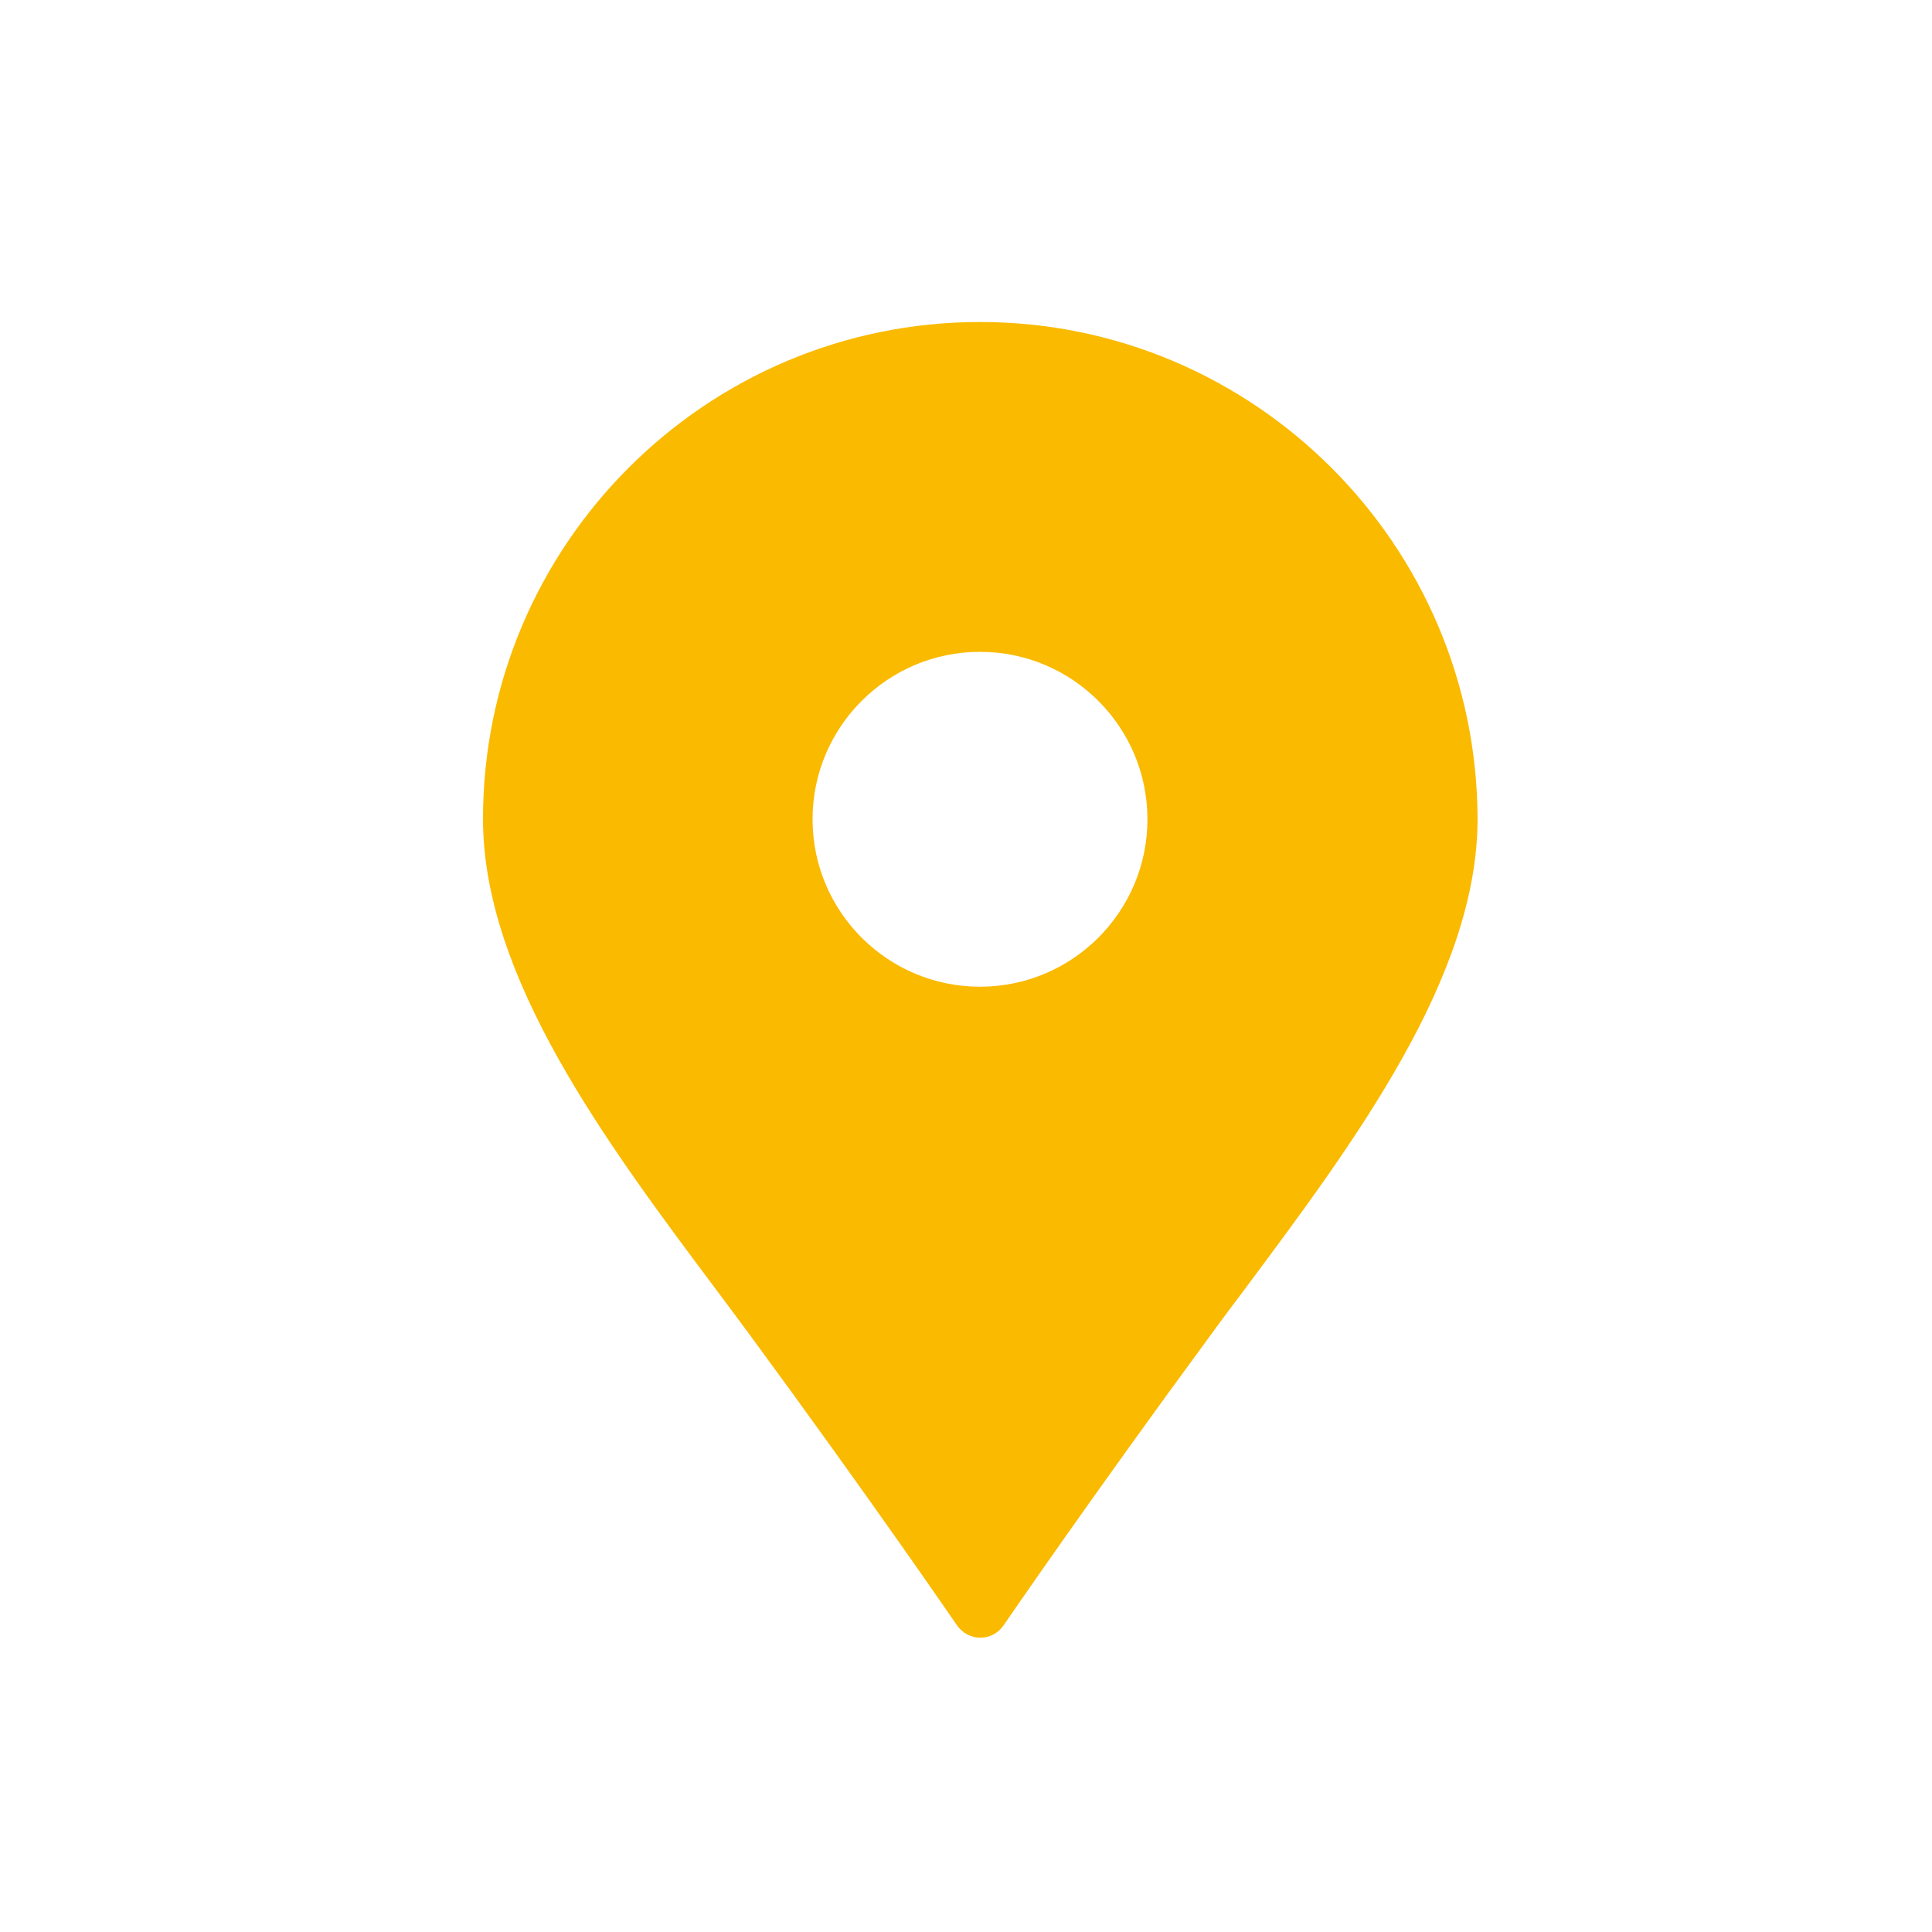 <svg width="69" height="69" viewBox="0 0 69 69" fill="none" xmlns="http://www.w3.org/2000/svg">
<path d="M35 11.5C25.21 11.5 17.25 19.46 17.25 29.25C17.25 34.91 21.65 40.81 25.54 46.01C25.96 46.57 26.37 47.12 26.76 47.65C31.13 53.59 34.15 58.01 34.18 58.05C34.37 58.32 34.68 58.49 35.01 58.49C35.34 58.49 35.65 58.33 35.84 58.05C35.87 58.01 38.89 53.59 43.26 47.65C43.65 47.11 44.06 46.57 44.48 46.01C48.36 40.8 52.77 34.9 52.77 29.25C52.75 19.46 44.79 11.5 35 11.5ZM35 35.24C31.7 35.24 29.02 32.56 29.02 29.26C29.02 25.96 31.7 23.28 35 23.28C38.3 23.28 40.98 25.96 40.98 29.26C40.98 32.56 38.3 35.24 35 35.24Z" fill="#FABA00"/>
</svg>

